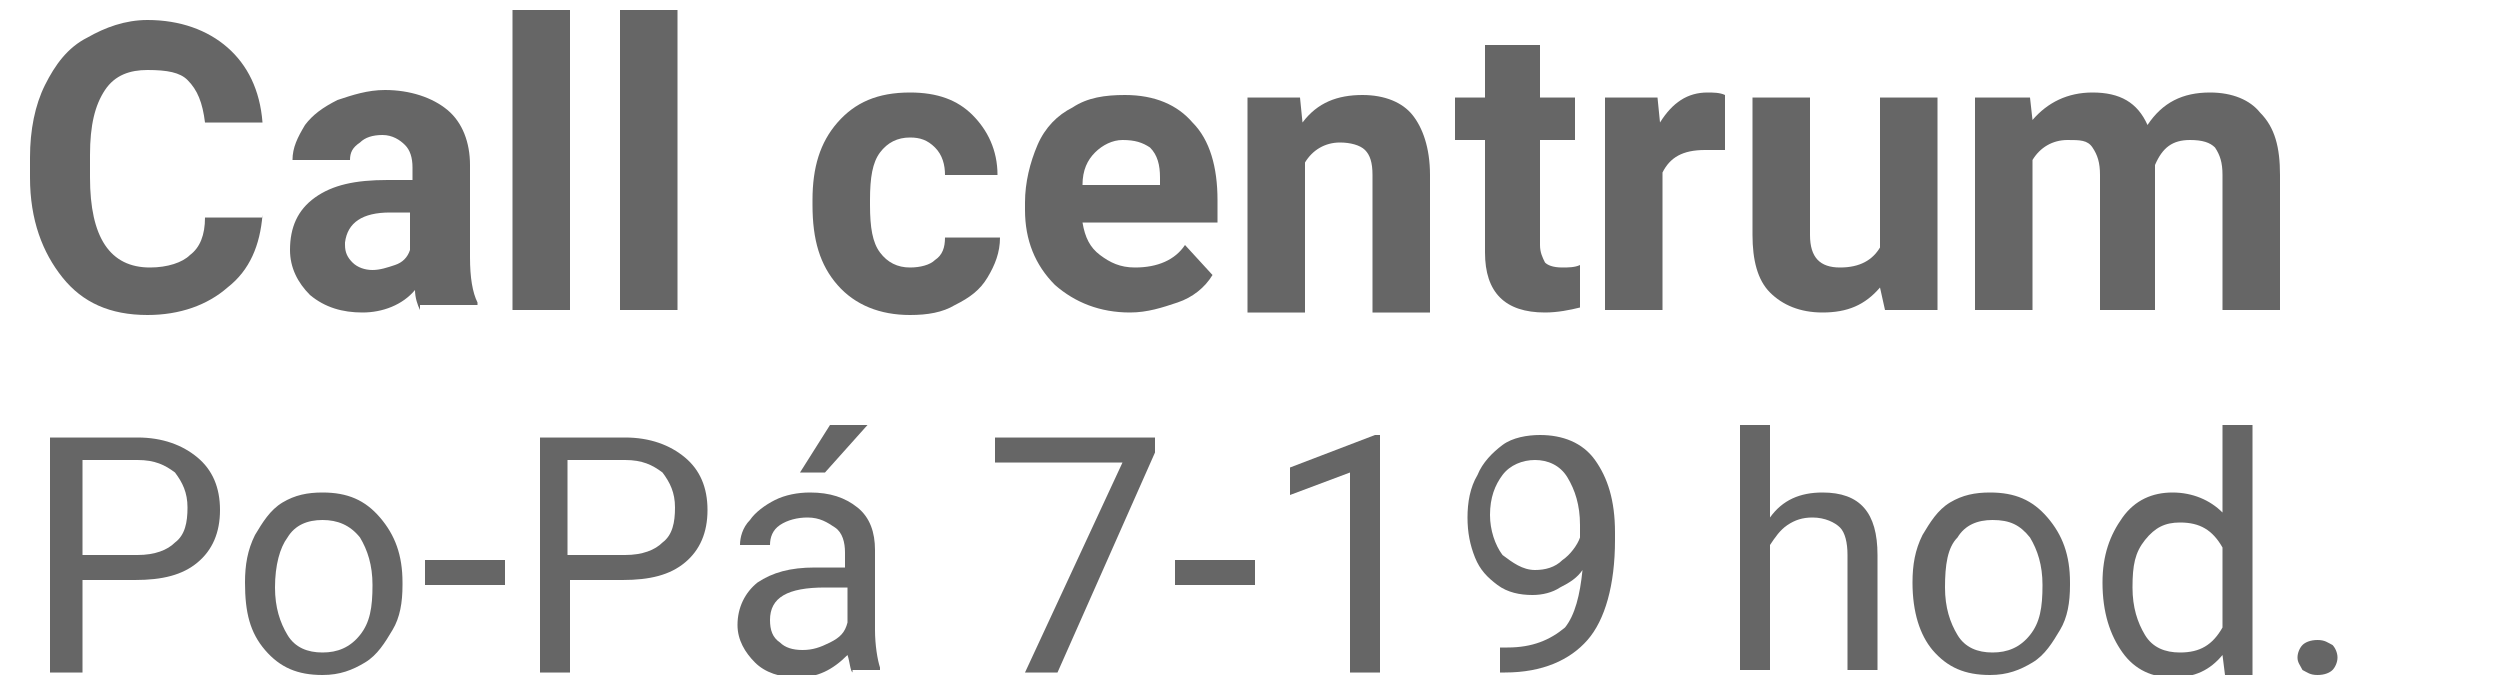 <?xml version="1.0" encoding="utf-8"?>
<!-- Generator: Adobe Illustrator 24.3.0, SVG Export Plug-In . SVG Version: 6.00 Build 0)  -->
<svg version="1.1" id="Vrstva_1" xmlns="http://www.w3.org/2000/svg" xmlns:xlink="http://www.w3.org/1999/xlink" x="0px" y="0px"
	 viewBox="0 0 100 27" style="enable-background:new 0 0 100 27;" xml:space="preserve">
<style type="text/css">
	.st0{fill:#666666;}
</style>
<g>
	<path class="st0" d="M10.5,8.6c-0.1,1.2-0.5,2.2-1.4,2.9c-0.8,0.7-1.9,1.1-3.2,1.1c-1.5,0-2.6-0.5-3.4-1.5c-0.8-1-1.3-2.3-1.3-4
		V6.3c0-1.1,0.2-2.1,0.6-2.9c0.4-0.8,0.9-1.5,1.7-1.9C4.2,1.1,5,0.8,5.9,0.8c1.3,0,2.4,0.4,3.2,1.1c0.8,0.7,1.3,1.7,1.4,3H8.2
		C8.1,4.1,7.9,3.6,7.5,3.2C7.2,2.9,6.7,2.8,5.9,2.8C5.2,2.8,4.6,3,4.2,3.6C3.8,4.2,3.6,5,3.6,6.2v0.9c0,1.2,0.2,2.1,0.6,2.7
		c0.4,0.6,1,0.9,1.8,0.9c0.7,0,1.3-0.2,1.6-0.5c0.4-0.3,0.6-0.8,0.6-1.5H10.5z"/>
	<path class="st0" d="M16.8,12.4c-0.1-0.2-0.2-0.5-0.2-0.8c-0.5,0.6-1.3,0.9-2.1,0.9c-0.8,0-1.5-0.2-2.1-0.7
		c-0.5-0.5-0.8-1.1-0.8-1.8c0-0.9,0.3-1.6,1-2.1c0.7-0.5,1.6-0.7,2.9-0.7h1V6.7c0-0.4-0.1-0.7-0.3-0.9c-0.2-0.2-0.5-0.4-0.9-0.4
		c-0.4,0-0.7,0.1-0.9,0.3C14.1,5.9,14,6.1,14,6.4h-2.3c0-0.5,0.2-0.9,0.5-1.4c0.3-0.4,0.7-0.7,1.3-1c0.6-0.2,1.2-0.4,1.9-0.4
		c1,0,1.9,0.3,2.5,0.8c0.6,0.5,0.9,1.3,0.9,2.2v3.7c0,0.8,0.1,1.4,0.3,1.8v0.1H16.8z M14.9,10.8c0.3,0,0.6-0.1,0.9-0.2
		s0.5-0.3,0.6-0.6V8.5h-0.8c-1.1,0-1.7,0.4-1.8,1.2l0,0.1c0,0.3,0.1,0.5,0.3,0.7C14.3,10.7,14.6,10.8,14.9,10.8z"/>
	<path class="st0" d="M22.8,12.4h-2.3v-12h2.3V12.4z"/>
	<path class="st0" d="M27.1,12.4h-2.3v-12h2.3V12.4z"/>
	<path class="st0" d="M36.4,10.7c0.4,0,0.8-0.1,1-0.3c0.3-0.2,0.4-0.5,0.4-0.9H40c0,0.6-0.2,1.1-0.5,1.6c-0.3,0.5-0.7,0.8-1.3,1.1
		c-0.5,0.3-1.1,0.4-1.8,0.4c-1.2,0-2.2-0.4-2.9-1.2c-0.7-0.8-1-1.8-1-3.2V8c0-1.3,0.3-2.3,1-3.1c0.7-0.8,1.6-1.2,2.9-1.2
		c1.1,0,1.9,0.3,2.5,0.9c0.6,0.6,1,1.4,1,2.4h-2.1c0-0.4-0.1-0.8-0.4-1.1c-0.3-0.3-0.6-0.4-1-0.4c-0.5,0-0.9,0.2-1.2,0.6
		c-0.3,0.4-0.4,1-0.4,1.9v0.2c0,0.9,0.1,1.5,0.4,1.9S35.9,10.7,36.4,10.7z"/>
	<path class="st0" d="M45.2,12.5c-1.2,0-2.2-0.4-3-1.1c-0.8-0.8-1.2-1.8-1.2-3V8.1c0-0.8,0.2-1.6,0.5-2.3c0.3-0.7,0.8-1.2,1.4-1.5
		c0.6-0.4,1.3-0.5,2.1-0.5c1.2,0,2.1,0.4,2.7,1.1c0.7,0.7,1,1.8,1,3.1v0.9h-5.4c0.1,0.6,0.3,1,0.7,1.3c0.4,0.3,0.8,0.5,1.4,0.5
		c0.9,0,1.6-0.3,2-0.9l1.1,1.2c-0.3,0.5-0.8,0.9-1.4,1.1S45.9,12.5,45.2,12.5z M44.9,5.6c-0.4,0-0.8,0.2-1.1,0.5
		c-0.3,0.3-0.5,0.7-0.5,1.3h3.1V7.1c0-0.5-0.1-0.9-0.4-1.2C45.7,5.7,45.4,5.6,44.9,5.6z"/>
	<path class="st0" d="M52,3.9l0.1,1c0.6-0.8,1.4-1.1,2.4-1.1c0.9,0,1.6,0.3,2,0.8c0.4,0.5,0.7,1.3,0.7,2.4v5.5h-2.3V7
		c0-0.5-0.1-0.8-0.3-1c-0.2-0.2-0.6-0.3-1-0.3c-0.6,0-1.1,0.3-1.4,0.8v6h-2.3V3.9H52z"/>
	<path class="st0" d="M61.6,1.8v2.1H63v1.7h-1.4v4.2c0,0.3,0.1,0.5,0.2,0.7c0.1,0.1,0.3,0.2,0.7,0.2c0.2,0,0.5,0,0.7-0.1v1.7
		c-0.4,0.1-0.9,0.2-1.4,0.2c-1.6,0-2.4-0.8-2.4-2.4V5.6h-1.2V3.9h1.2V1.8H61.6z"/>
	<path class="st0" d="M69,6C68.7,6,68.5,6,68.2,6c-0.9,0-1.4,0.3-1.7,0.9v5.5h-2.3V3.9h2.1l0.1,1c0.5-0.8,1.1-1.2,1.9-1.2
		c0.2,0,0.5,0,0.7,0.1L69,6z"/>
	<path class="st0" d="M75.2,11.5c-0.6,0.7-1.3,1-2.3,1c-0.9,0-1.6-0.3-2.1-0.8c-0.5-0.5-0.7-1.3-0.7-2.3V3.9h2.3v5.5
		c0,0.9,0.4,1.3,1.2,1.3c0.8,0,1.3-0.3,1.6-0.8v-6h2.3v8.5h-2.1L75.2,11.5z"/>
	<path class="st0" d="M81.2,3.9l0.1,0.9c0.6-0.7,1.4-1.1,2.4-1.1c1.1,0,1.8,0.4,2.2,1.3c0.6-0.9,1.4-1.3,2.5-1.3
		c0.9,0,1.6,0.3,2,0.8C91,5.1,91.2,5.9,91.2,7v5.4h-2.3V7c0-0.5-0.1-0.8-0.3-1.1c-0.2-0.2-0.5-0.3-1-0.3c-0.7,0-1.1,0.3-1.4,1l0,5.8
		H84V7c0-0.5-0.1-0.8-0.3-1.1s-0.5-0.3-1-0.3c-0.6,0-1.1,0.3-1.4,0.8v6h-2.3V3.9H81.2z"/>
</g>
<g>
	<path class="st0" d="M3.3,23.2v3.7H2v-9.4h3.5c1,0,1.8,0.3,2.4,0.8c0.6,0.5,0.9,1.2,0.9,2.1c0,0.9-0.3,1.6-0.9,2.1
		c-0.6,0.5-1.4,0.7-2.5,0.7H3.3z M3.3,22.2h2.2c0.7,0,1.2-0.2,1.5-0.5c0.4-0.3,0.5-0.8,0.5-1.4c0-0.6-0.2-1-0.5-1.4
		c-0.4-0.3-0.8-0.5-1.5-0.5H3.3V22.2z"/>
	<path class="st0" d="M9.8,23.3c0-0.7,0.1-1.3,0.4-1.9c0.3-0.5,0.6-1,1.1-1.3c0.5-0.3,1-0.4,1.6-0.4c1,0,1.7,0.3,2.3,1
		c0.6,0.7,0.9,1.5,0.9,2.6v0.1c0,0.7-0.1,1.3-0.4,1.8s-0.6,1-1.1,1.3c-0.5,0.3-1,0.5-1.7,0.5c-1,0-1.7-0.3-2.3-1S9.8,24.5,9.8,23.3
		L9.8,23.3z M11,23.5c0,0.8,0.2,1.4,0.5,1.9s0.8,0.7,1.4,0.7c0.6,0,1.1-0.2,1.5-0.7c0.4-0.5,0.5-1.1,0.5-2c0-0.8-0.2-1.4-0.5-1.9
		c-0.4-0.5-0.9-0.7-1.5-0.7c-0.6,0-1.1,0.2-1.4,0.7C11.2,21.9,11,22.6,11,23.5z"/>
	<path class="st0" d="M20.2,23.4H17v-1h3.2V23.4z"/>
	<path class="st0" d="M22.8,23.2v3.7h-1.2v-9.4H25c1,0,1.8,0.3,2.4,0.8c0.6,0.5,0.9,1.2,0.9,2.1c0,0.9-0.3,1.6-0.9,2.1
		c-0.6,0.5-1.4,0.7-2.5,0.7H22.8z M22.8,22.2H25c0.7,0,1.2-0.2,1.5-0.5c0.4-0.3,0.5-0.8,0.5-1.4c0-0.6-0.2-1-0.5-1.4
		c-0.4-0.3-0.8-0.5-1.5-0.5h-2.3V22.2z"/>
	<path class="st0" d="M34.1,26.9c-0.1-0.1-0.1-0.4-0.2-0.7c-0.6,0.6-1.2,0.9-2,0.9c-0.7,0-1.3-0.2-1.7-0.6c-0.4-0.4-0.7-0.9-0.7-1.5
		c0-0.7,0.3-1.3,0.8-1.7c0.6-0.4,1.3-0.6,2.3-0.6h1.2v-0.6c0-0.4-0.1-0.8-0.4-1c-0.3-0.2-0.6-0.4-1.1-0.4c-0.4,0-0.8,0.1-1.1,0.3
		c-0.3,0.2-0.4,0.5-0.4,0.8h-1.2c0-0.3,0.1-0.7,0.4-1c0.2-0.3,0.6-0.6,1-0.8c0.4-0.2,0.9-0.3,1.4-0.3c0.8,0,1.4,0.2,1.9,0.6
		s0.7,1,0.7,1.7v3.2c0,0.6,0.1,1.2,0.2,1.5v0.1H34.1z M32.1,26c0.4,0,0.7-0.1,1.1-0.3s0.6-0.4,0.7-0.8v-1.4H33
		c-1.5,0-2.2,0.4-2.2,1.3c0,0.4,0.1,0.7,0.4,0.9C31.4,25.9,31.7,26,32.1,26z M33.2,17h1.5l-1.7,1.9l-1,0L33.2,17z"/>
	<path class="st0" d="M46.2,18.1l-3.9,8.8h-1.3l3.9-8.4h-5.1v-1h6.4V18.1z"/>
	<path class="st0" d="M50.2,23.4H47v-1h3.2V23.4z"/>
	<path class="st0" d="M55.2,26.9H54v-8l-2.4,0.9v-1.1l3.4-1.3h0.2V26.9z"/>
	<path class="st0" d="M63.3,22.8c-0.2,0.3-0.5,0.5-0.9,0.7c-0.3,0.2-0.7,0.3-1.1,0.3c-0.5,0-1-0.1-1.4-0.4c-0.4-0.3-0.7-0.6-0.9-1.1
		s-0.3-1-0.3-1.6c0-0.6,0.1-1.2,0.4-1.7c0.2-0.5,0.6-0.9,1-1.2c0.4-0.3,1-0.4,1.5-0.4c0.9,0,1.7,0.3,2.2,1c0.5,0.7,0.8,1.6,0.8,2.9
		v0.3c0,1.8-0.4,3.2-1.1,4c-0.7,0.8-1.8,1.3-3.3,1.3h-0.2v-1h0.3c1,0,1.7-0.3,2.3-0.8C63,24.6,63.2,23.8,63.3,22.8z M61.4,22.8
		c0.4,0,0.8-0.1,1.1-0.4c0.3-0.2,0.6-0.6,0.7-0.9V21c0-0.8-0.2-1.4-0.5-1.9c-0.3-0.5-0.8-0.7-1.3-0.7c-0.5,0-1,0.2-1.3,0.6
		c-0.3,0.4-0.5,0.9-0.5,1.6c0,0.6,0.2,1.2,0.5,1.6C60.5,22.5,60.9,22.8,61.4,22.8z"/>
	<path class="st0" d="M70.8,20.7c0.5-0.7,1.2-1,2.1-1c1.5,0,2.2,0.8,2.2,2.5v4.6h-1.2v-4.6c0-0.5-0.1-0.9-0.3-1.1
		c-0.2-0.2-0.6-0.4-1.1-0.4c-0.4,0-0.7,0.1-1,0.3c-0.3,0.2-0.5,0.5-0.7,0.8v5h-1.2V17h1.2V20.7z"/>
	<path class="st0" d="M76.5,23.3c0-0.7,0.1-1.3,0.4-1.9c0.3-0.5,0.6-1,1.1-1.3c0.5-0.3,1-0.4,1.6-0.4c1,0,1.7,0.3,2.3,1
		c0.6,0.7,0.9,1.5,0.9,2.6v0.1c0,0.7-0.1,1.3-0.4,1.8s-0.6,1-1.1,1.3c-0.5,0.3-1,0.5-1.7,0.5c-1,0-1.7-0.3-2.3-1
		C76.8,25.4,76.5,24.5,76.5,23.3L76.5,23.3z M77.8,23.5c0,0.8,0.2,1.4,0.5,1.9s0.8,0.7,1.4,0.7c0.6,0,1.1-0.2,1.5-0.7
		c0.4-0.5,0.5-1.1,0.5-2c0-0.8-0.2-1.4-0.5-1.9c-0.4-0.5-0.8-0.7-1.5-0.7c-0.6,0-1.1,0.2-1.4,0.7C77.9,21.9,77.8,22.6,77.8,23.5z"/>
	<path class="st0" d="M84.1,23.3c0-1.1,0.3-1.9,0.8-2.6c0.5-0.7,1.2-1,2-1c0.8,0,1.5,0.3,2,0.8V17h1.2v10H89l-0.1-0.8
		c-0.5,0.6-1.1,0.9-2,0.9c-0.8,0-1.5-0.3-2-1C84.4,25.4,84.1,24.5,84.1,23.3L84.1,23.3z M85.3,23.5c0,0.8,0.2,1.4,0.5,1.9
		s0.8,0.7,1.4,0.7c0.8,0,1.3-0.3,1.7-1v-3.2c-0.4-0.7-0.9-1-1.7-1c-0.6,0-1,0.2-1.4,0.7S85.3,22.6,85.3,23.5z"/>
	<path class="st0" d="M91.9,26.3c0-0.2,0.1-0.4,0.2-0.5s0.3-0.2,0.6-0.2s0.4,0.1,0.6,0.2c0.1,0.1,0.2,0.3,0.2,0.5
		c0,0.2-0.1,0.4-0.2,0.5c-0.1,0.1-0.3,0.2-0.6,0.2s-0.4-0.1-0.6-0.2C92,26.6,91.9,26.5,91.9,26.3z"/>
</g>
<g>
</g>
<g>
</g>
<g>
</g>
<g>
</g>
<g>
</g>
<g>
</g>
<g>
</g>
<g>
</g>
<g>
</g>
<g>
</g>
<g>
</g>
<g>
</g>
<g>
</g>
<g>
</g>
<g>
</g>
</svg>
